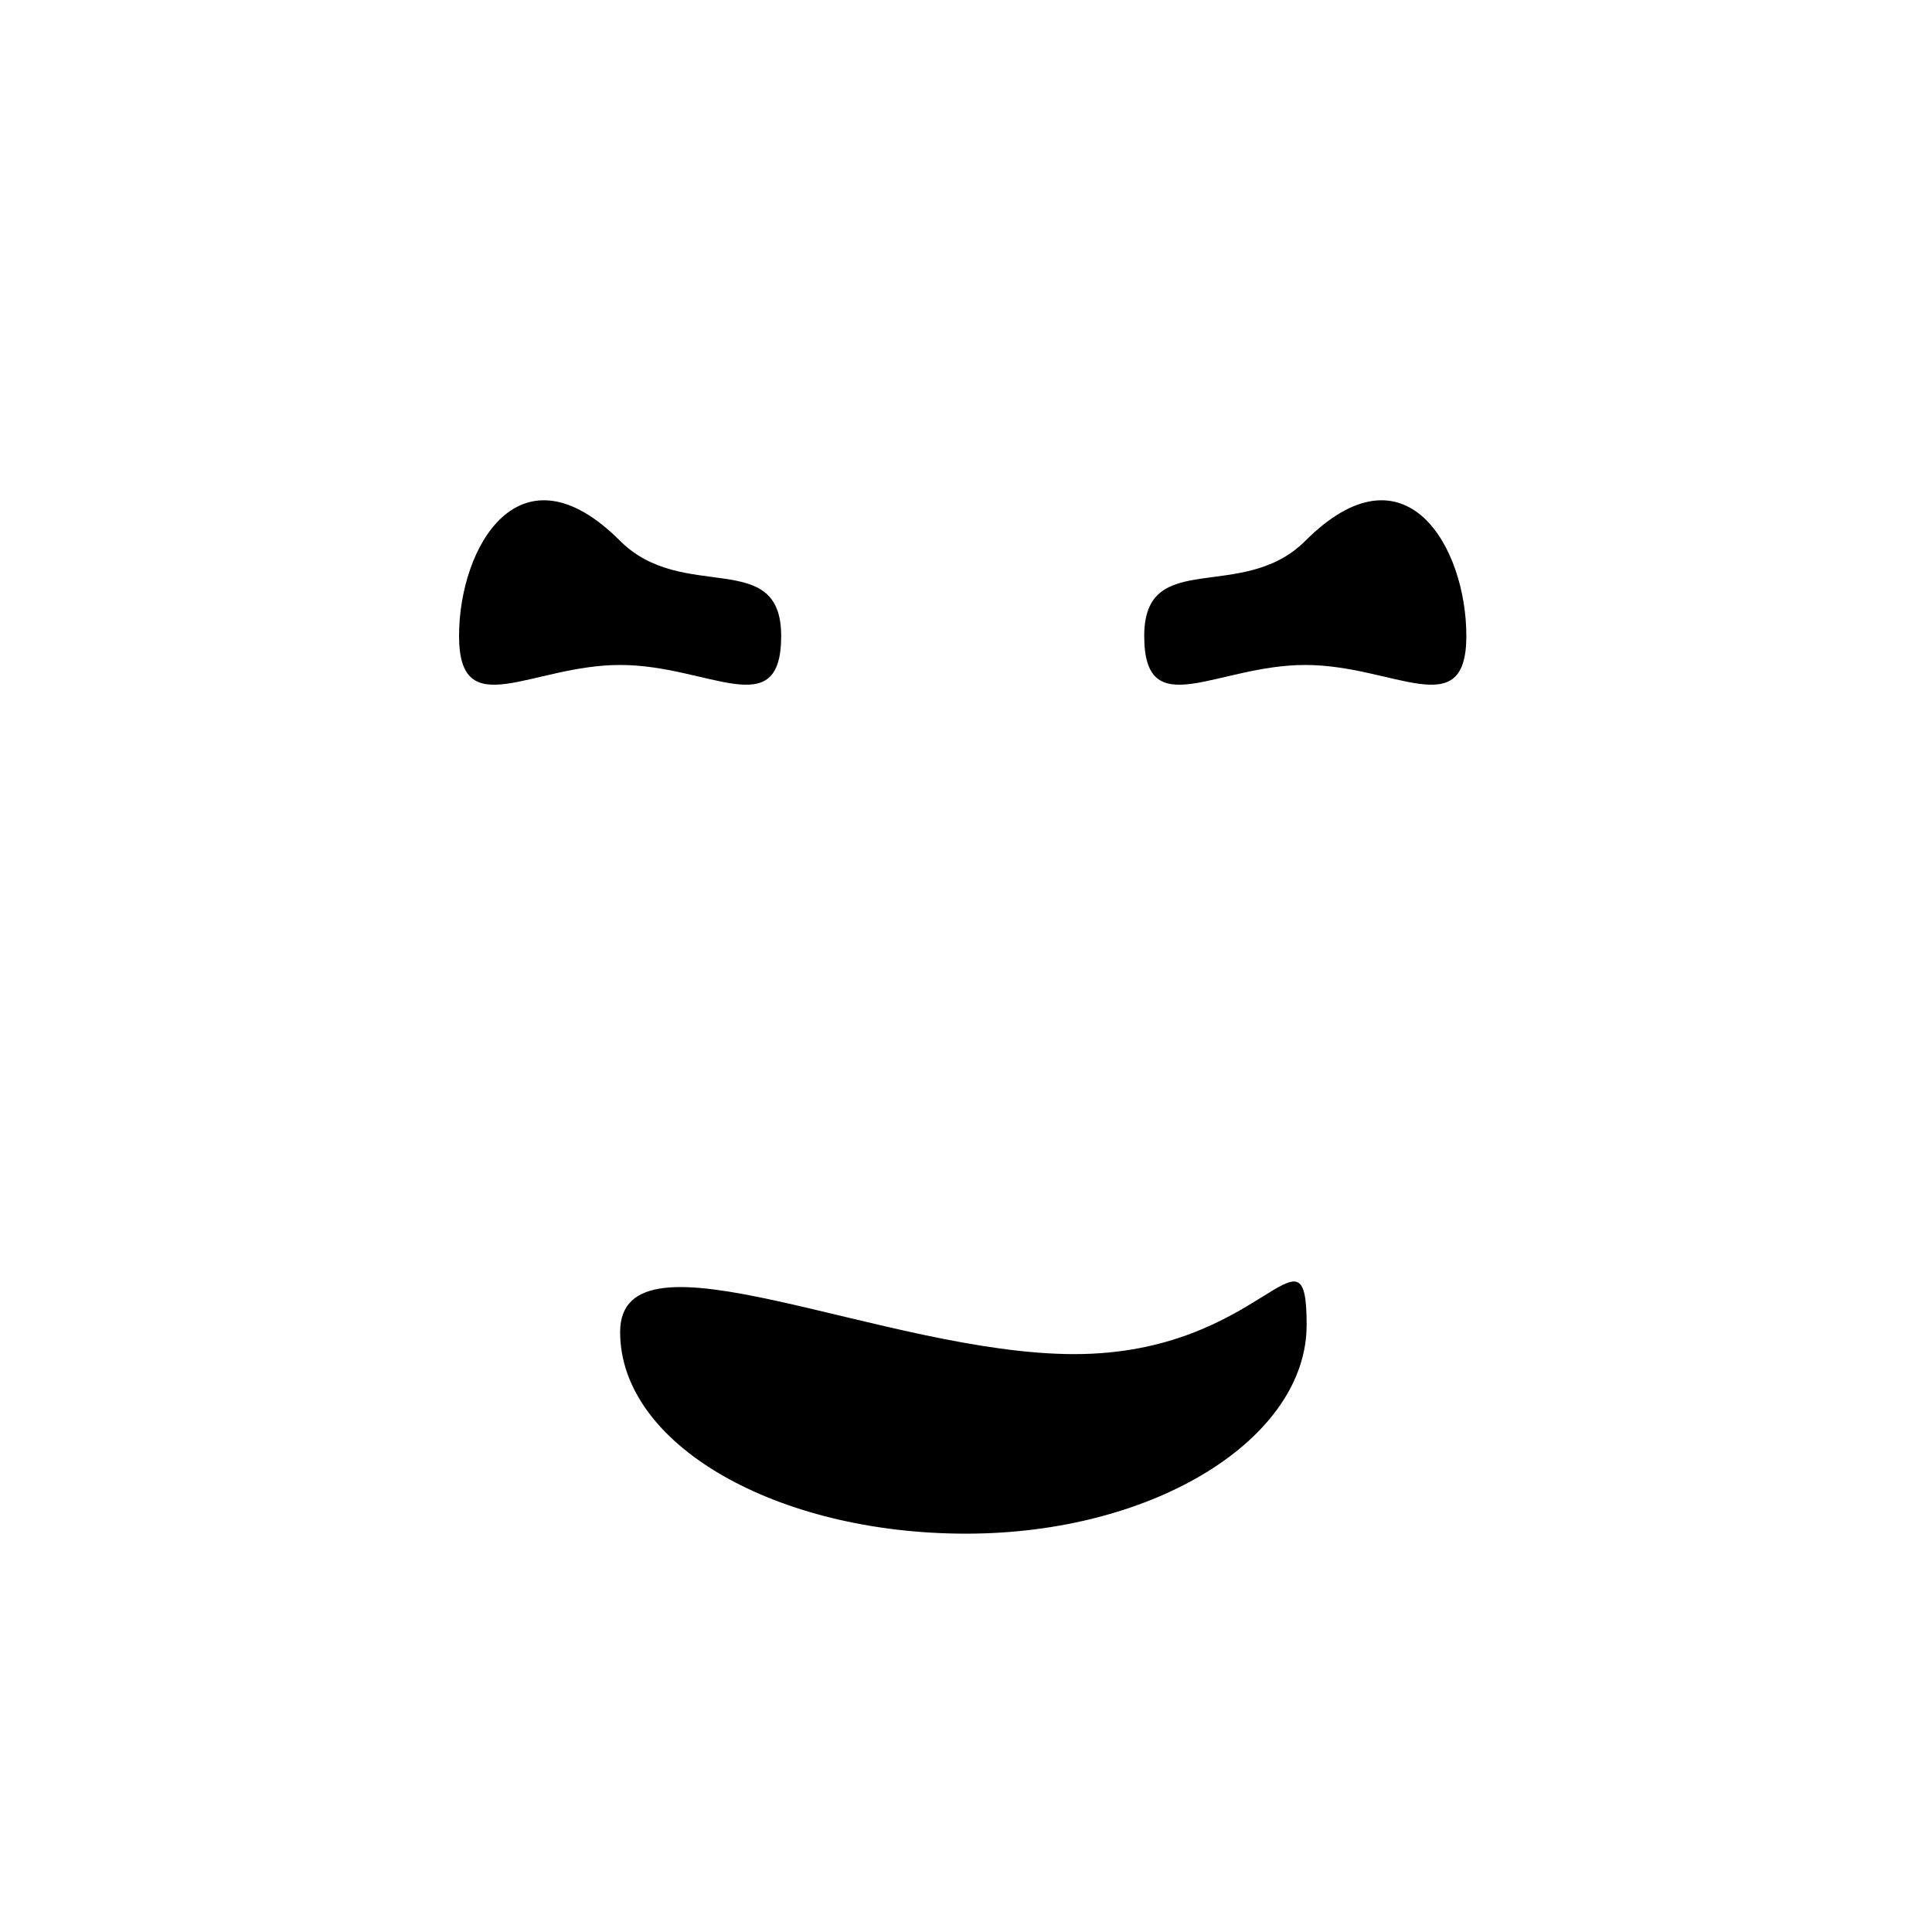 <?xml version="1.0" encoding="UTF-8"?>
<!-- Uploaded to: ICON Repo, www.svgrepo.com, Generator: ICON Repo Mixer Tools -->
<svg fill="#000000" width="800px" height="800px" version="1.1" viewBox="144 144 512 512" xmlns="http://www.w3.org/2000/svg">
 <g>
  <path d="m351.02 312.53c0 23.574-19.109 7.695-42.684 7.695-23.57 0.004-42.684 15.879-42.684-7.695s16.094-51.781 42.684-25.191c16.672 16.672 42.684 1.617 42.684 25.191z"/>
  <path d="m447.23 312.53c0 23.574 19.109 7.695 42.684 7.695s42.684 15.875 42.684-7.695c0-23.574-16.094-51.781-42.684-25.191-16.672 16.672-42.684 1.617-42.684 25.191z"/>
  <path d="m490.27 495.16c0 29.895-40.023 55.277-90.266 55.277-50.234 0-91.664-23.535-91.664-53.426 0-29.895 70.117 5.844 120.36 5.844 50.238 0 61.574-37.59 61.574-7.695z"/>
 </g>
</svg>